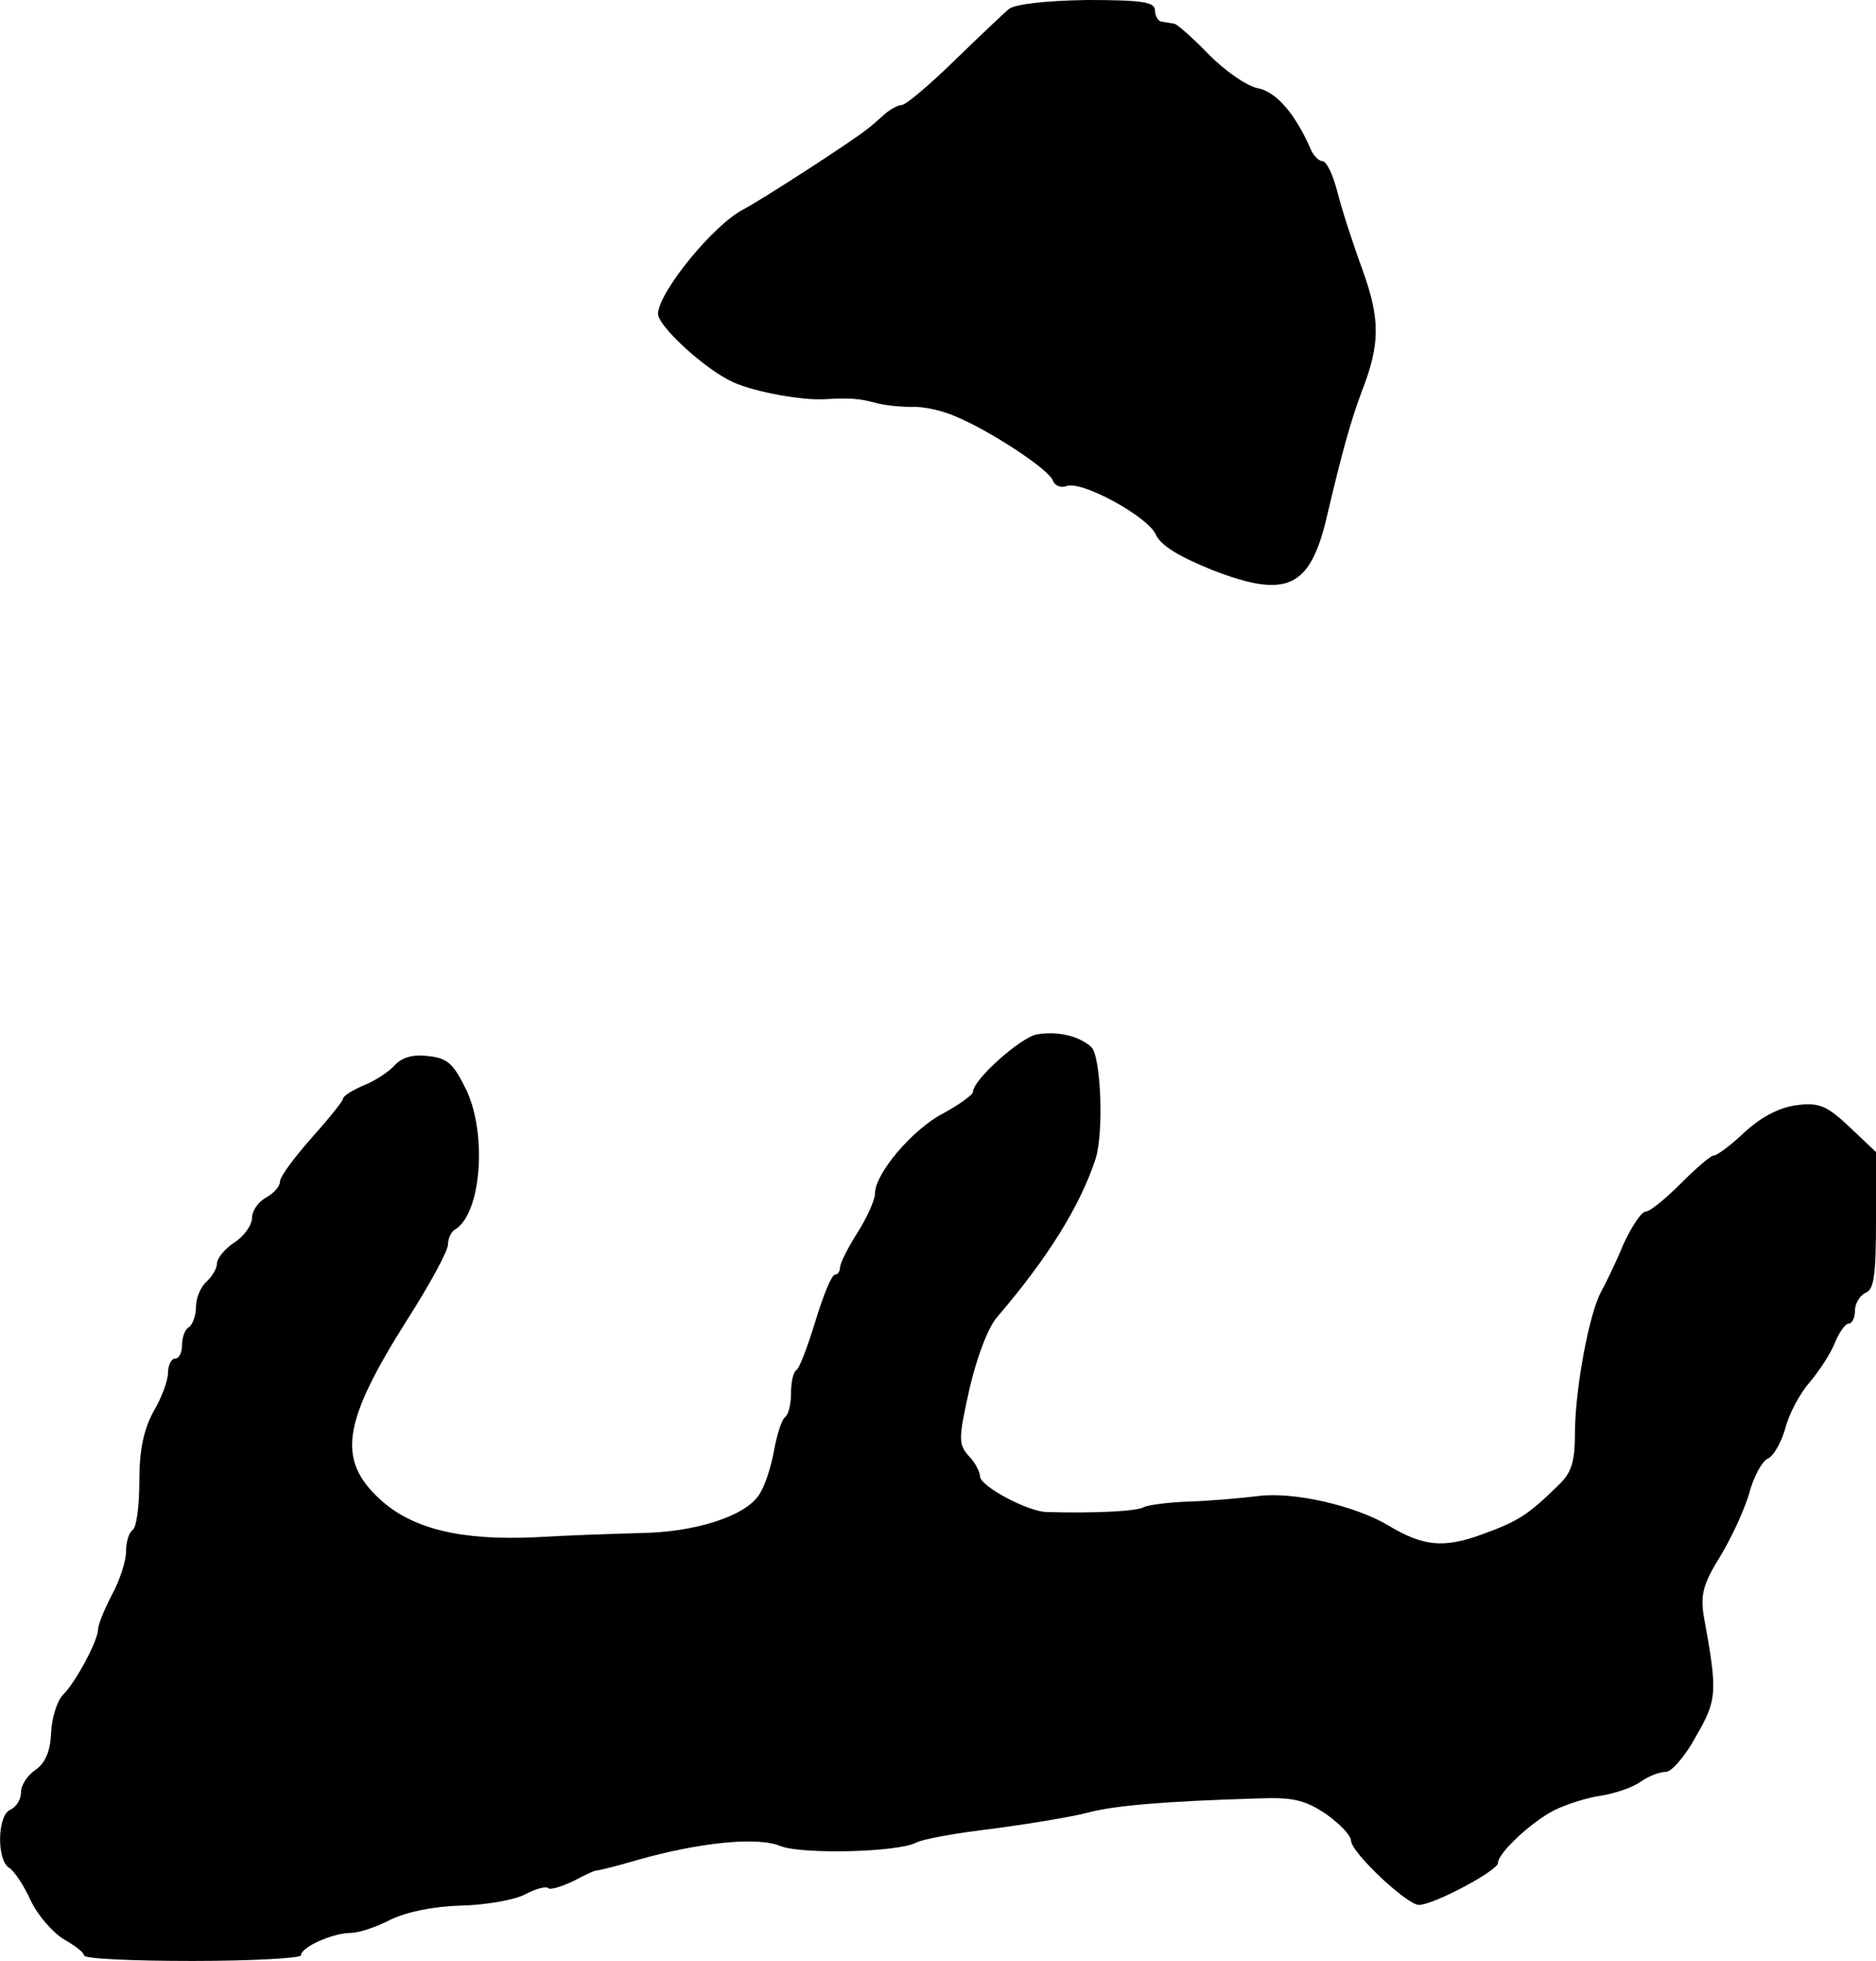 <?xml version="1.0" standalone="no"?>
<!DOCTYPE svg PUBLIC "-//W3C//DTD SVG 20010904//EN"
 "http://www.w3.org/TR/2001/REC-SVG-20010904/DTD/svg10.dtd">
<svg version="1.0" xmlns="http://www.w3.org/2000/svg"
 width="268pt" height="280pt" viewBox="0 0 268 280"
 preserveAspectRatio="xMidYMid meet">
<g transform="translate(0,280) scale(0.1,-0.1)"
fill="#000000" stroke="none">
<path d="M1441 2787 c-8 -7 -43 -40 -78 -74 -36 -35 -69 -63 -75 -63 -5 0 -16
-6 -23 -12 -8 -7 -20 -18 -27 -23 -21 -17 -151 -101 -176 -114 -43 -22 -121
-118 -122 -149 0 -18 69 -81 108 -98 31 -14 99 -26 130 -24 37 2 49 1 72 -5
14 -4 37 -6 52 -6 16 1 44 -5 64 -14 50 -21 132 -75 138 -91 3 -8 12 -11 20
-8 21 8 115 -43 127 -69 7 -16 34 -32 81 -51 106 -41 139 -26 163 74 22 94 35
140 50 180 27 69 27 104 1 176 -14 38 -30 88 -36 112 -6 23 -15 42 -21 42 -5
0 -13 8 -17 18 -22 50 -49 81 -75 86 -16 3 -47 25 -70 48 -23 24 -45 43 -49
44 -5 1 -12 2 -18 3 -5 0 -10 8 -10 16 0 12 -17 15 -97 15 -61 -1 -103 -6
-112 -13z"/>
<path d="M1481 1323 c-24 -5 -91 -65 -91 -82 0 -4 -19 -18 -43 -31 -44 -23
-97 -86 -97 -114 0 -9 -11 -34 -25 -56 -14 -22 -25 -44 -25 -50 0 -5 -3 -10
-7 -10 -5 0 -17 -30 -28 -66 -11 -36 -23 -68 -27 -70 -5 -3 -8 -18 -8 -34 0
-16 -4 -31 -9 -34 -4 -3 -11 -24 -15 -46 -4 -23 -13 -52 -22 -65 -20 -30 -91
-53 -169 -54 -33 -1 -100 -3 -150 -6 -107 -5 -176 12 -222 54 -62 57 -54 110
39 257 32 50 58 98 58 107 0 9 5 19 11 22 36 23 45 133 16 197 -19 39 -27 47
-55 50 -22 3 -38 -2 -48 -13 -8 -9 -29 -23 -45 -29 -16 -7 -29 -15 -29 -19 0
-3 -20 -28 -45 -56 -24 -27 -45 -55 -45 -62 0 -7 -9 -17 -20 -23 -11 -6 -20
-19 -20 -29 0 -10 -11 -26 -25 -35 -14 -9 -25 -23 -25 -30 0 -7 -7 -19 -15
-26 -8 -7 -15 -23 -15 -36 0 -12 -5 -26 -10 -29 -6 -3 -10 -15 -10 -26 0 -10
-4 -19 -10 -19 -5 0 -10 -9 -10 -20 0 -11 -9 -36 -21 -56 -14 -26 -20 -55 -20
-100 0 -35 -4 -66 -10 -69 -5 -4 -9 -17 -9 -31 0 -13 -9 -41 -20 -61 -11 -21
-20 -43 -20 -50 0 -15 -31 -74 -50 -93 -8 -8 -16 -32 -17 -54 -1 -26 -8 -43
-22 -53 -12 -8 -21 -22 -21 -32 0 -11 -7 -21 -15 -25 -19 -7 -20 -72 -2 -83 7
-4 21 -25 31 -47 10 -21 31 -45 47 -55 16 -9 29 -19 29 -23 0 -5 70 -8 155 -8
85 0 155 4 155 8 0 12 46 32 71 32 11 0 36 8 57 19 23 11 61 19 101 20 35 1
76 8 91 16 15 8 30 12 33 9 3 -3 19 2 36 10 17 9 32 16 33 15 2 0 28 6 58 15
88 25 172 34 205 20 31 -12 167 -9 194 5 9 5 59 14 111 20 52 7 113 17 135 23
38 10 109 16 241 20 51 2 68 -2 98 -22 20 -14 36 -31 36 -38 0 -17 80 -92 97
-92 21 0 113 49 113 60 0 14 47 58 80 75 16 8 46 18 67 21 20 3 46 12 57 20
11 8 27 14 36 14 8 0 28 23 43 51 30 52 31 62 11 171 -5 31 -1 46 23 85 16 26
35 67 42 91 6 24 19 46 26 49 8 3 19 22 25 42 5 21 21 51 35 67 13 15 30 41
36 56 6 15 15 28 20 28 5 0 9 9 9 19 0 10 7 21 15 25 12 4 15 25 15 103 l0 98
-38 36 c-32 30 -43 35 -75 31 -24 -3 -50 -16 -74 -38 -20 -19 -40 -34 -45 -34
-4 0 -25 -18 -47 -40 -22 -22 -44 -40 -50 -40 -6 0 -20 -21 -32 -47 -11 -27
-26 -57 -32 -68 -17 -32 -36 -135 -37 -196 0 -46 -4 -61 -24 -80 -42 -41 -56
-51 -109 -70 -55 -20 -84 -17 -134 13 -47 28 -134 48 -184 42 -24 -3 -69 -7
-99 -8 -31 -1 -60 -5 -66 -8 -9 -6 -73 -9 -138 -7 -27 0 -96 37 -96 51 0 6 -7
20 -16 29 -15 17 -15 24 1 96 10 44 27 89 40 103 72 84 118 158 140 225 12 37
8 146 -6 160 -18 16 -48 23 -78 18z"/>
</g>
</svg>
